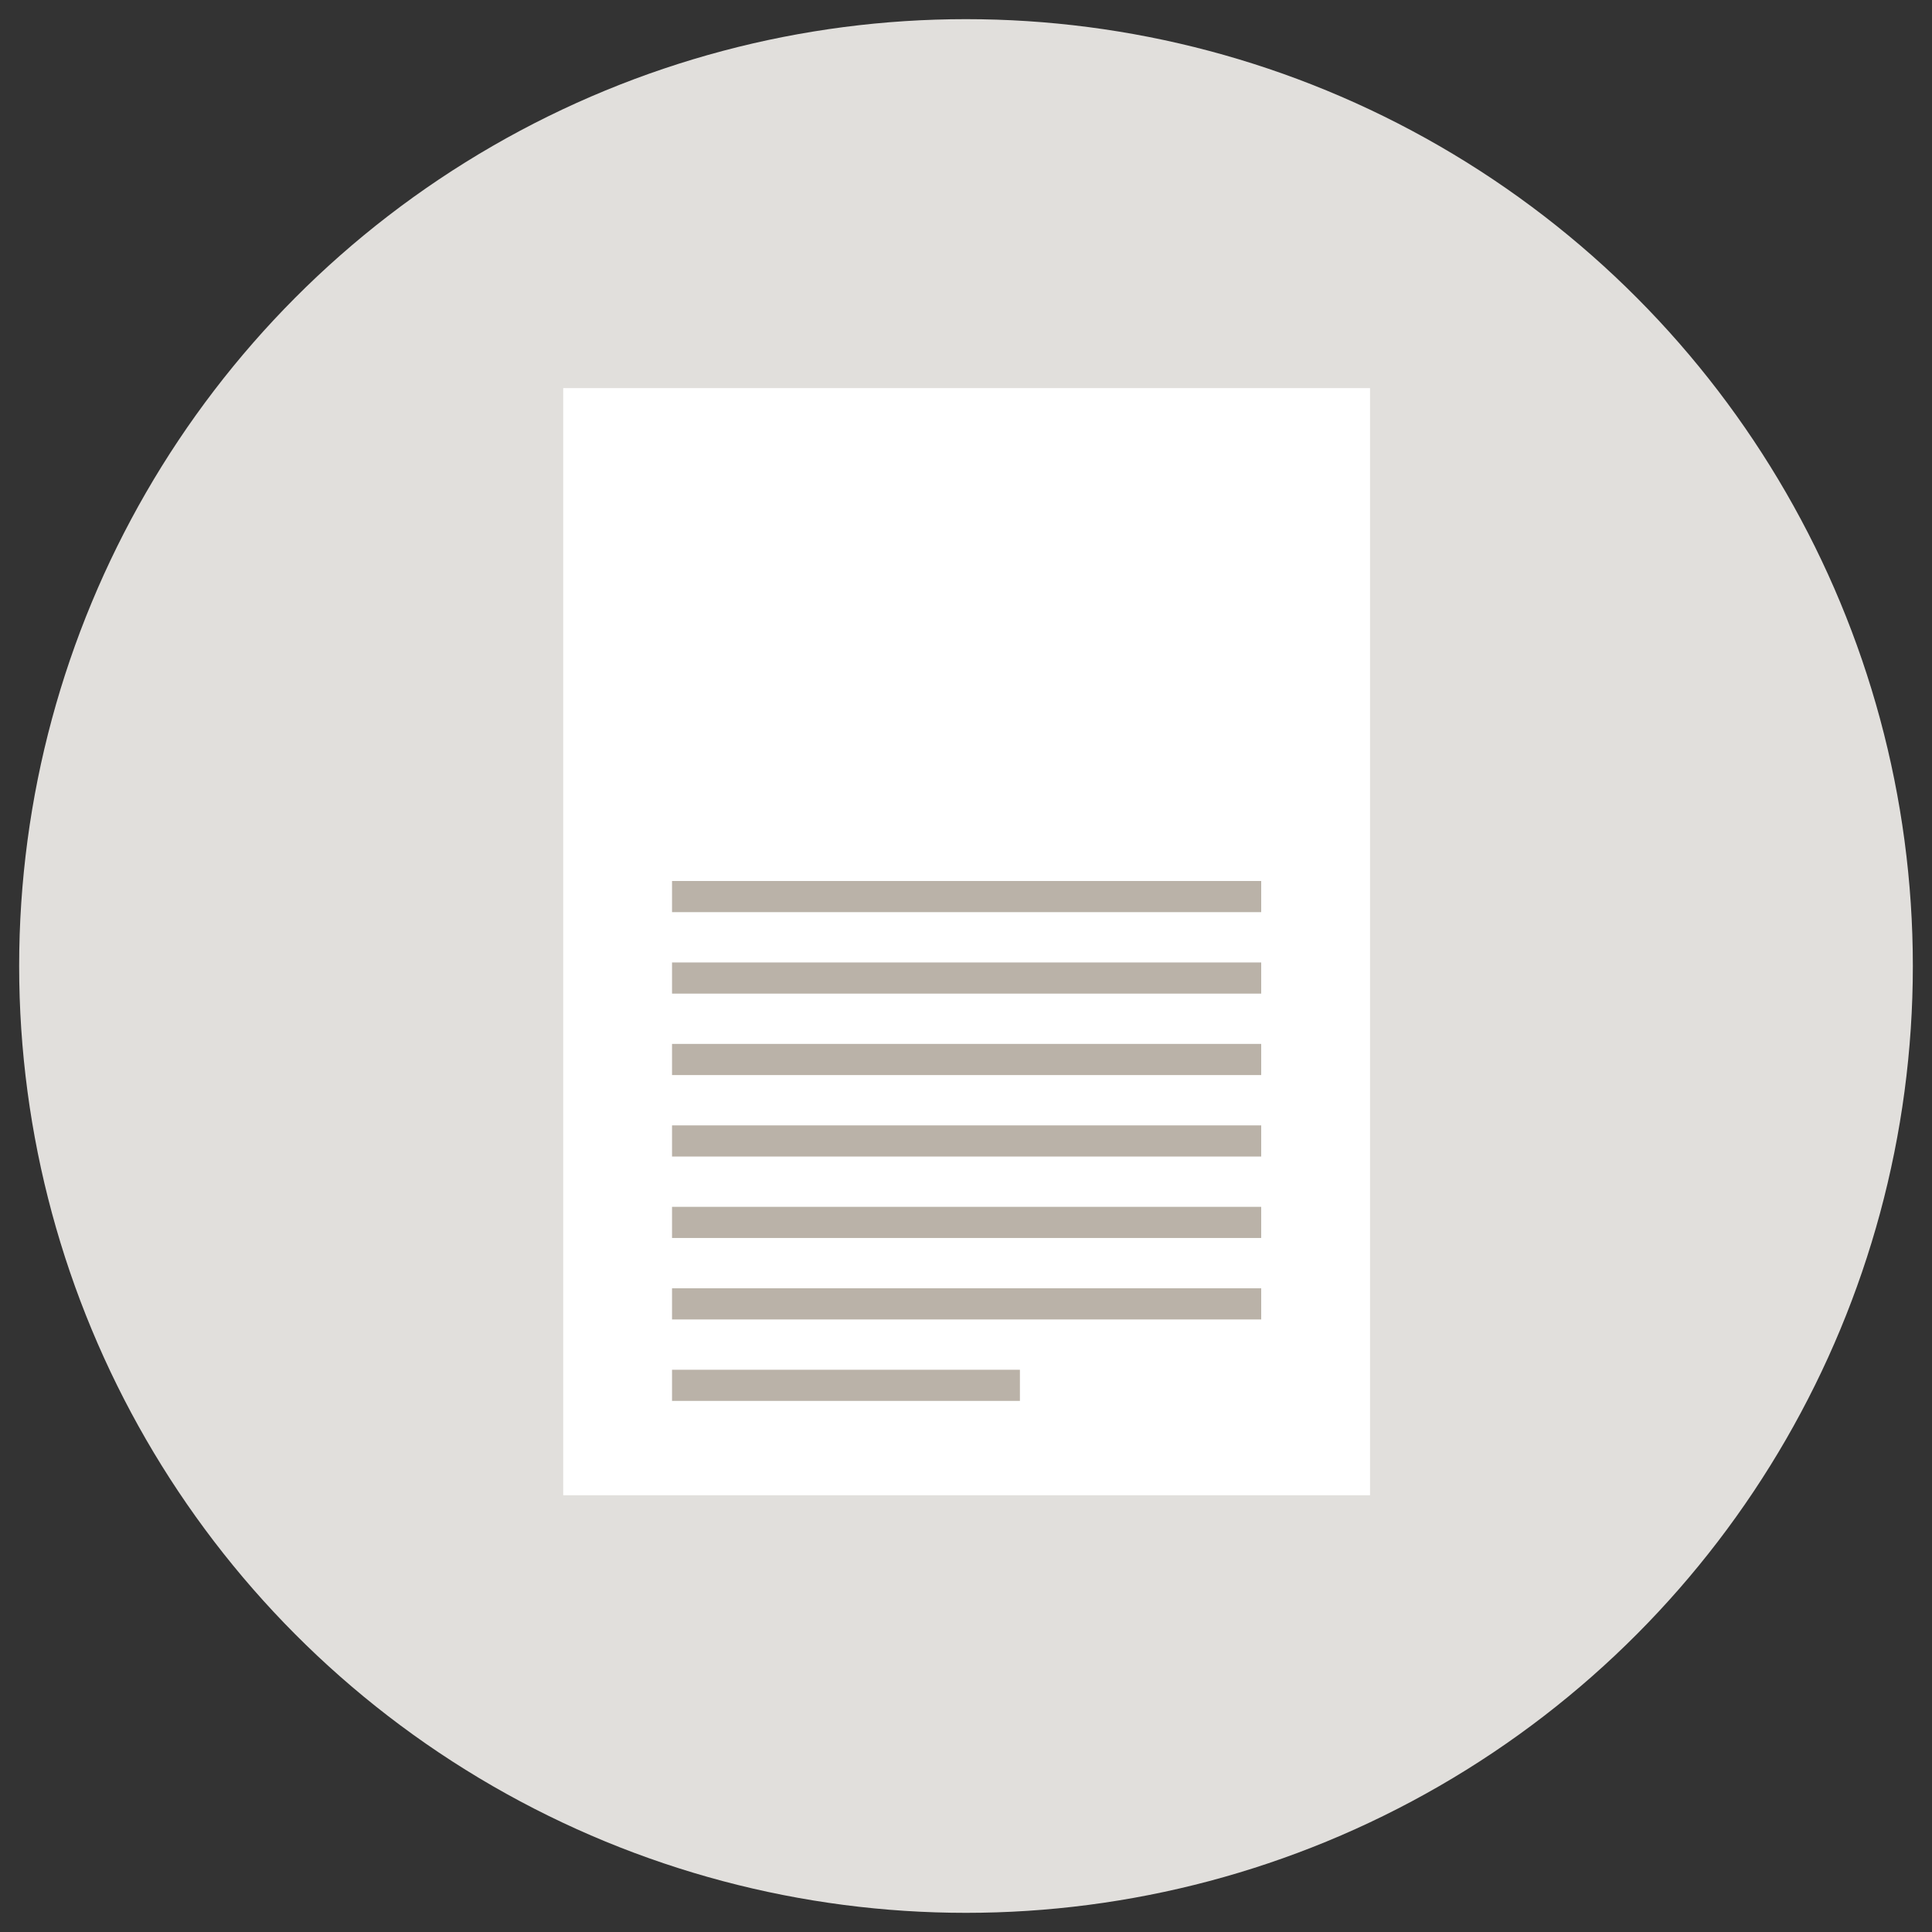 <svg id="Layer_1" data-name="Layer 1" xmlns="http://www.w3.org/2000/svg" viewBox="0 0 950 950"><rect x="0" y="0" width="950" height="950" fill="#333333" stroke="none"/><defs><style>.cls-1{fill:#e1dfdc;}.cls-2{fill:#fff;}.cls-3{fill:#bab2a8;}</style></defs><circle class="cls-1" cx="475" cy="475" r="465.58"/><rect class="cls-2" x="276.94" y="190.84" width="396.73" height="544.41"/><rect class="cls-3" x="330.45" y="633.48" width="289.71" height="15.32"/><rect class="cls-3" x="330.45" y="673.53" width="171.06" height="15.32"/><rect class="cls-3" x="330.45" y="593.42" width="289.71" height="15.32"/><rect class="cls-3" x="330.45" y="553.37" width="289.71" height="15.32"/><rect class="cls-3" x="330.45" y="513.31" width="289.71" height="15.32"/><rect class="cls-3" x="330.45" y="473.26" width="289.71" height="15.32"/><rect class="cls-3" x="330.45" y="433.2" width="289.71" height="15.32"/></svg>